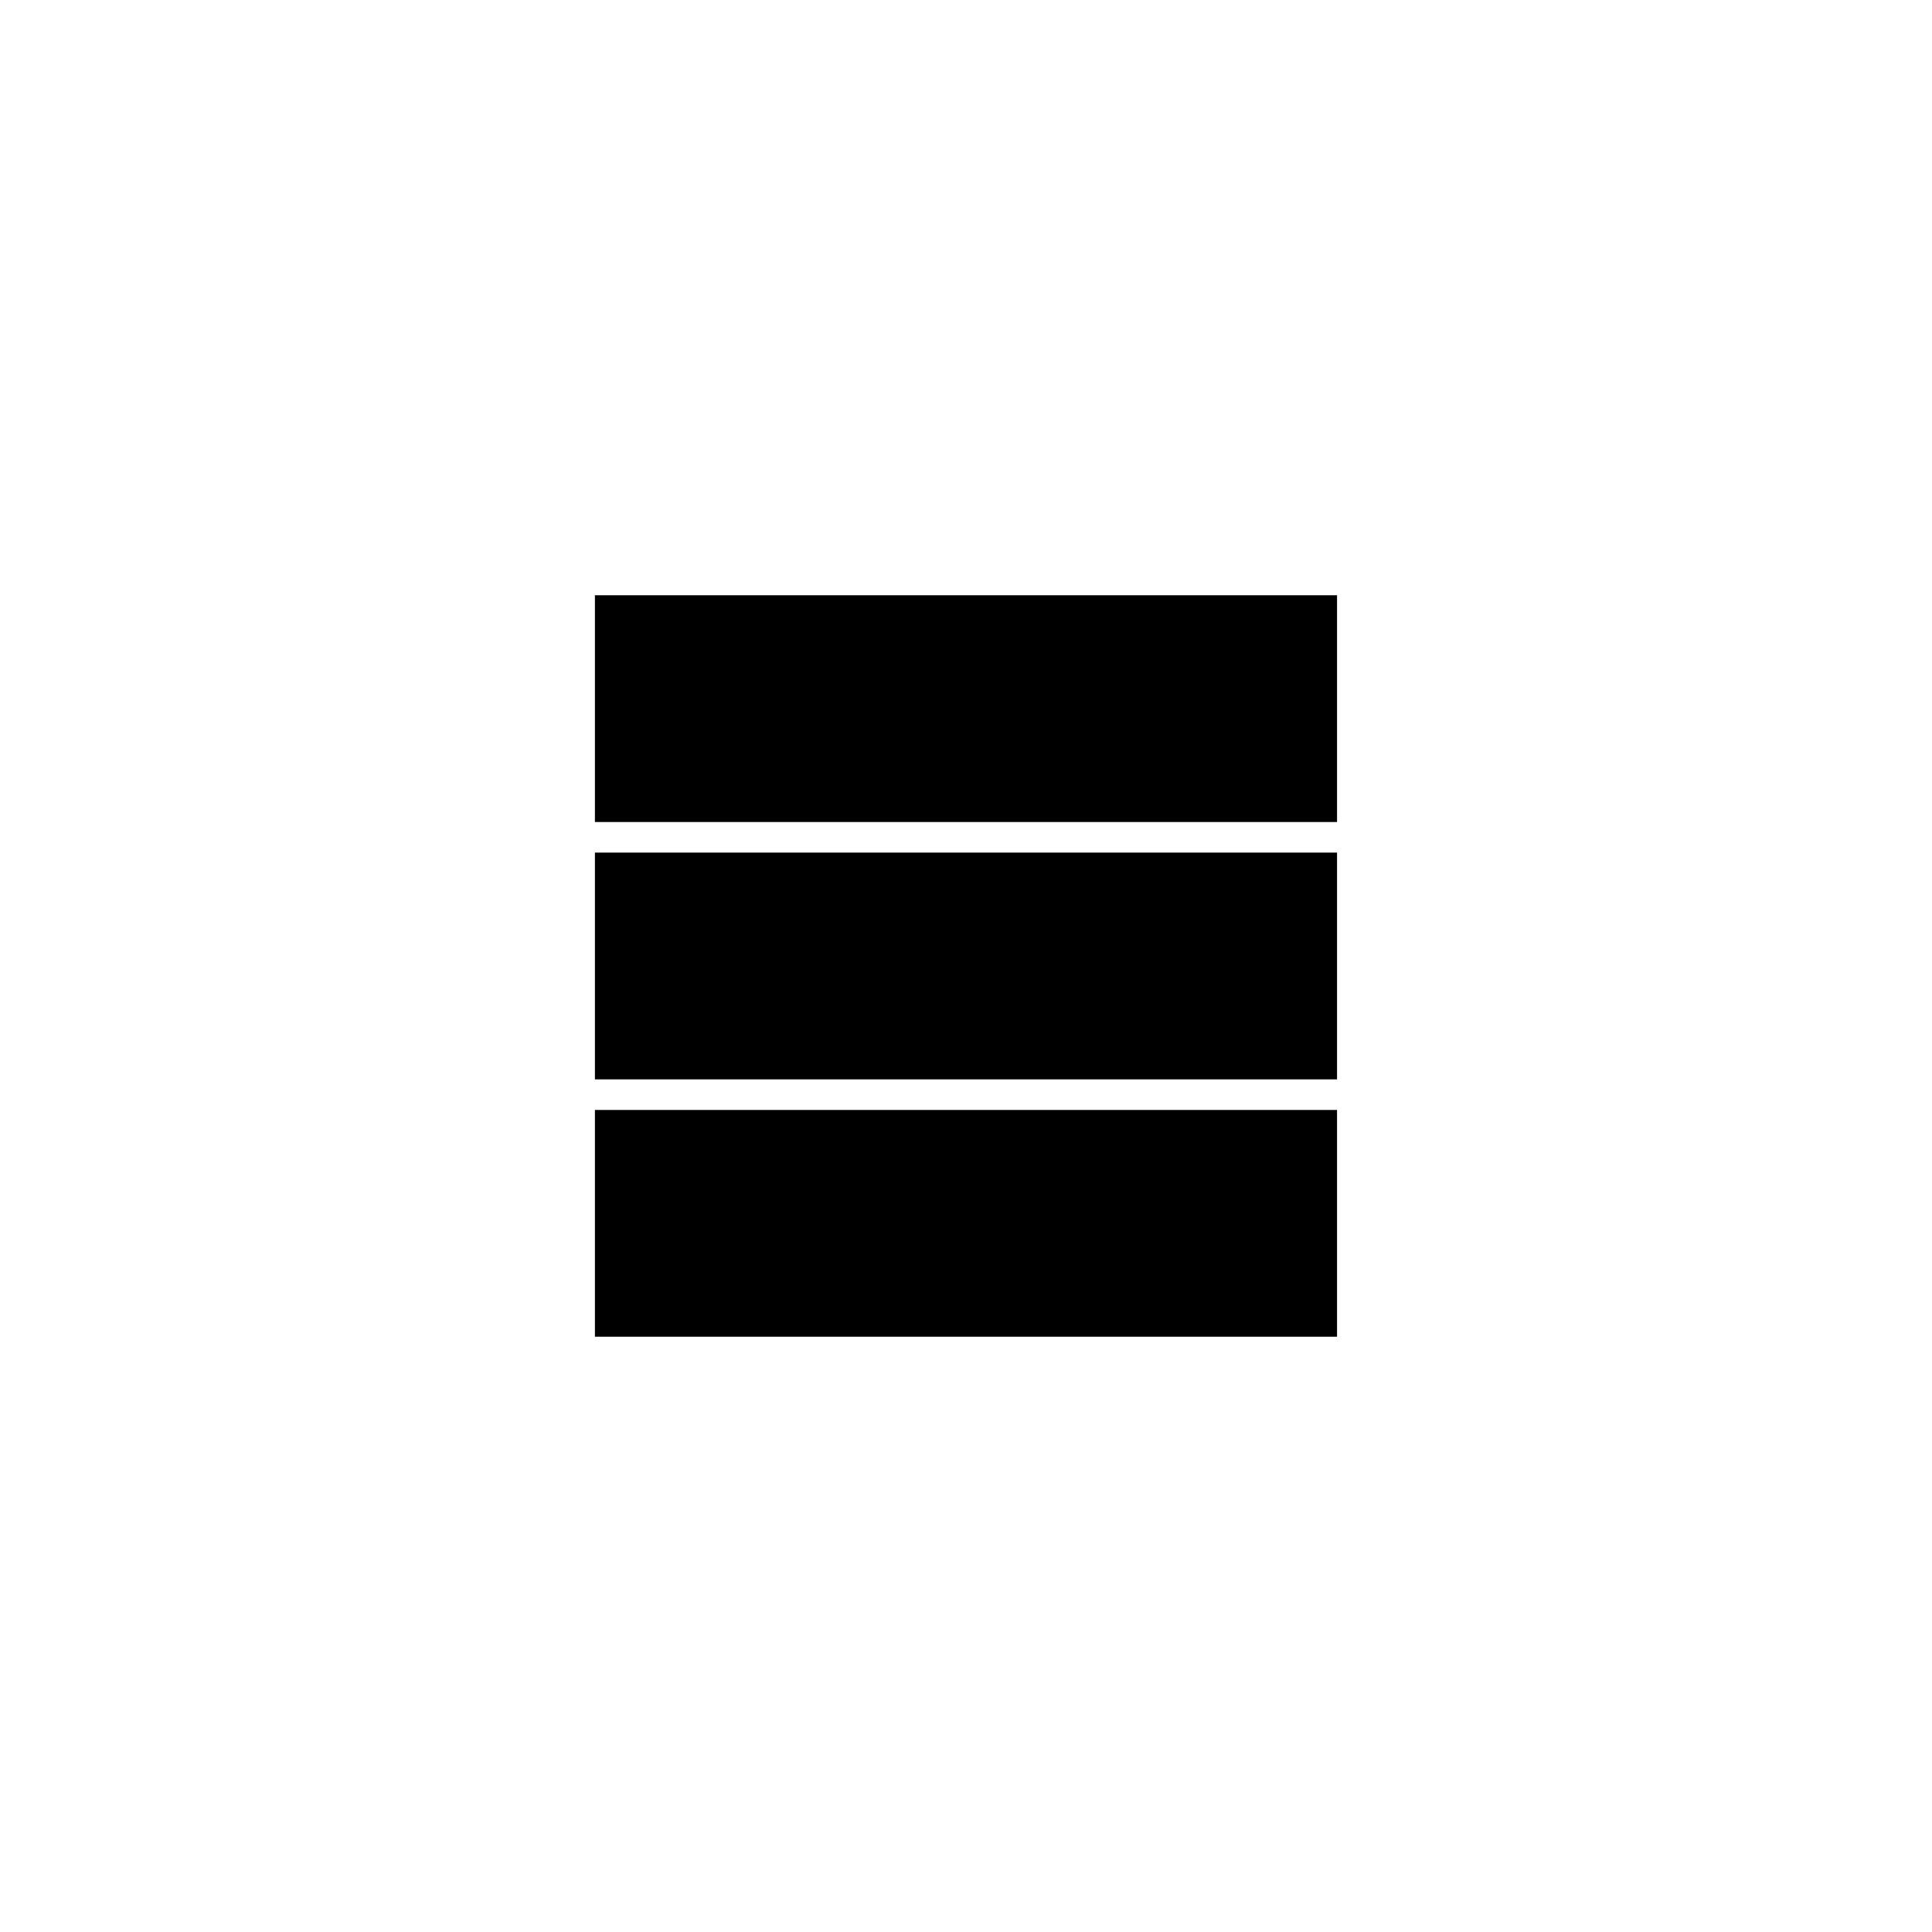 <?xml version="1.0" encoding="UTF-8"?>
<!-- Uploaded to: SVG Repo, www.svgrepo.com, Generator: SVG Repo Mixer Tools -->
<svg fill="#000000" width="800px" height="800px" version="1.1" viewBox="144 144 512 512" xmlns="http://www.w3.org/2000/svg">
 <g>
  <path d="m301.66 301.75h196.67v60.094h-196.67z"/>
  <path d="m301.66 369.95h196.67v60.094h-196.67z"/>
  <path d="m301.66 438.15h196.67v60.094h-196.67z"/>
 </g>
</svg>